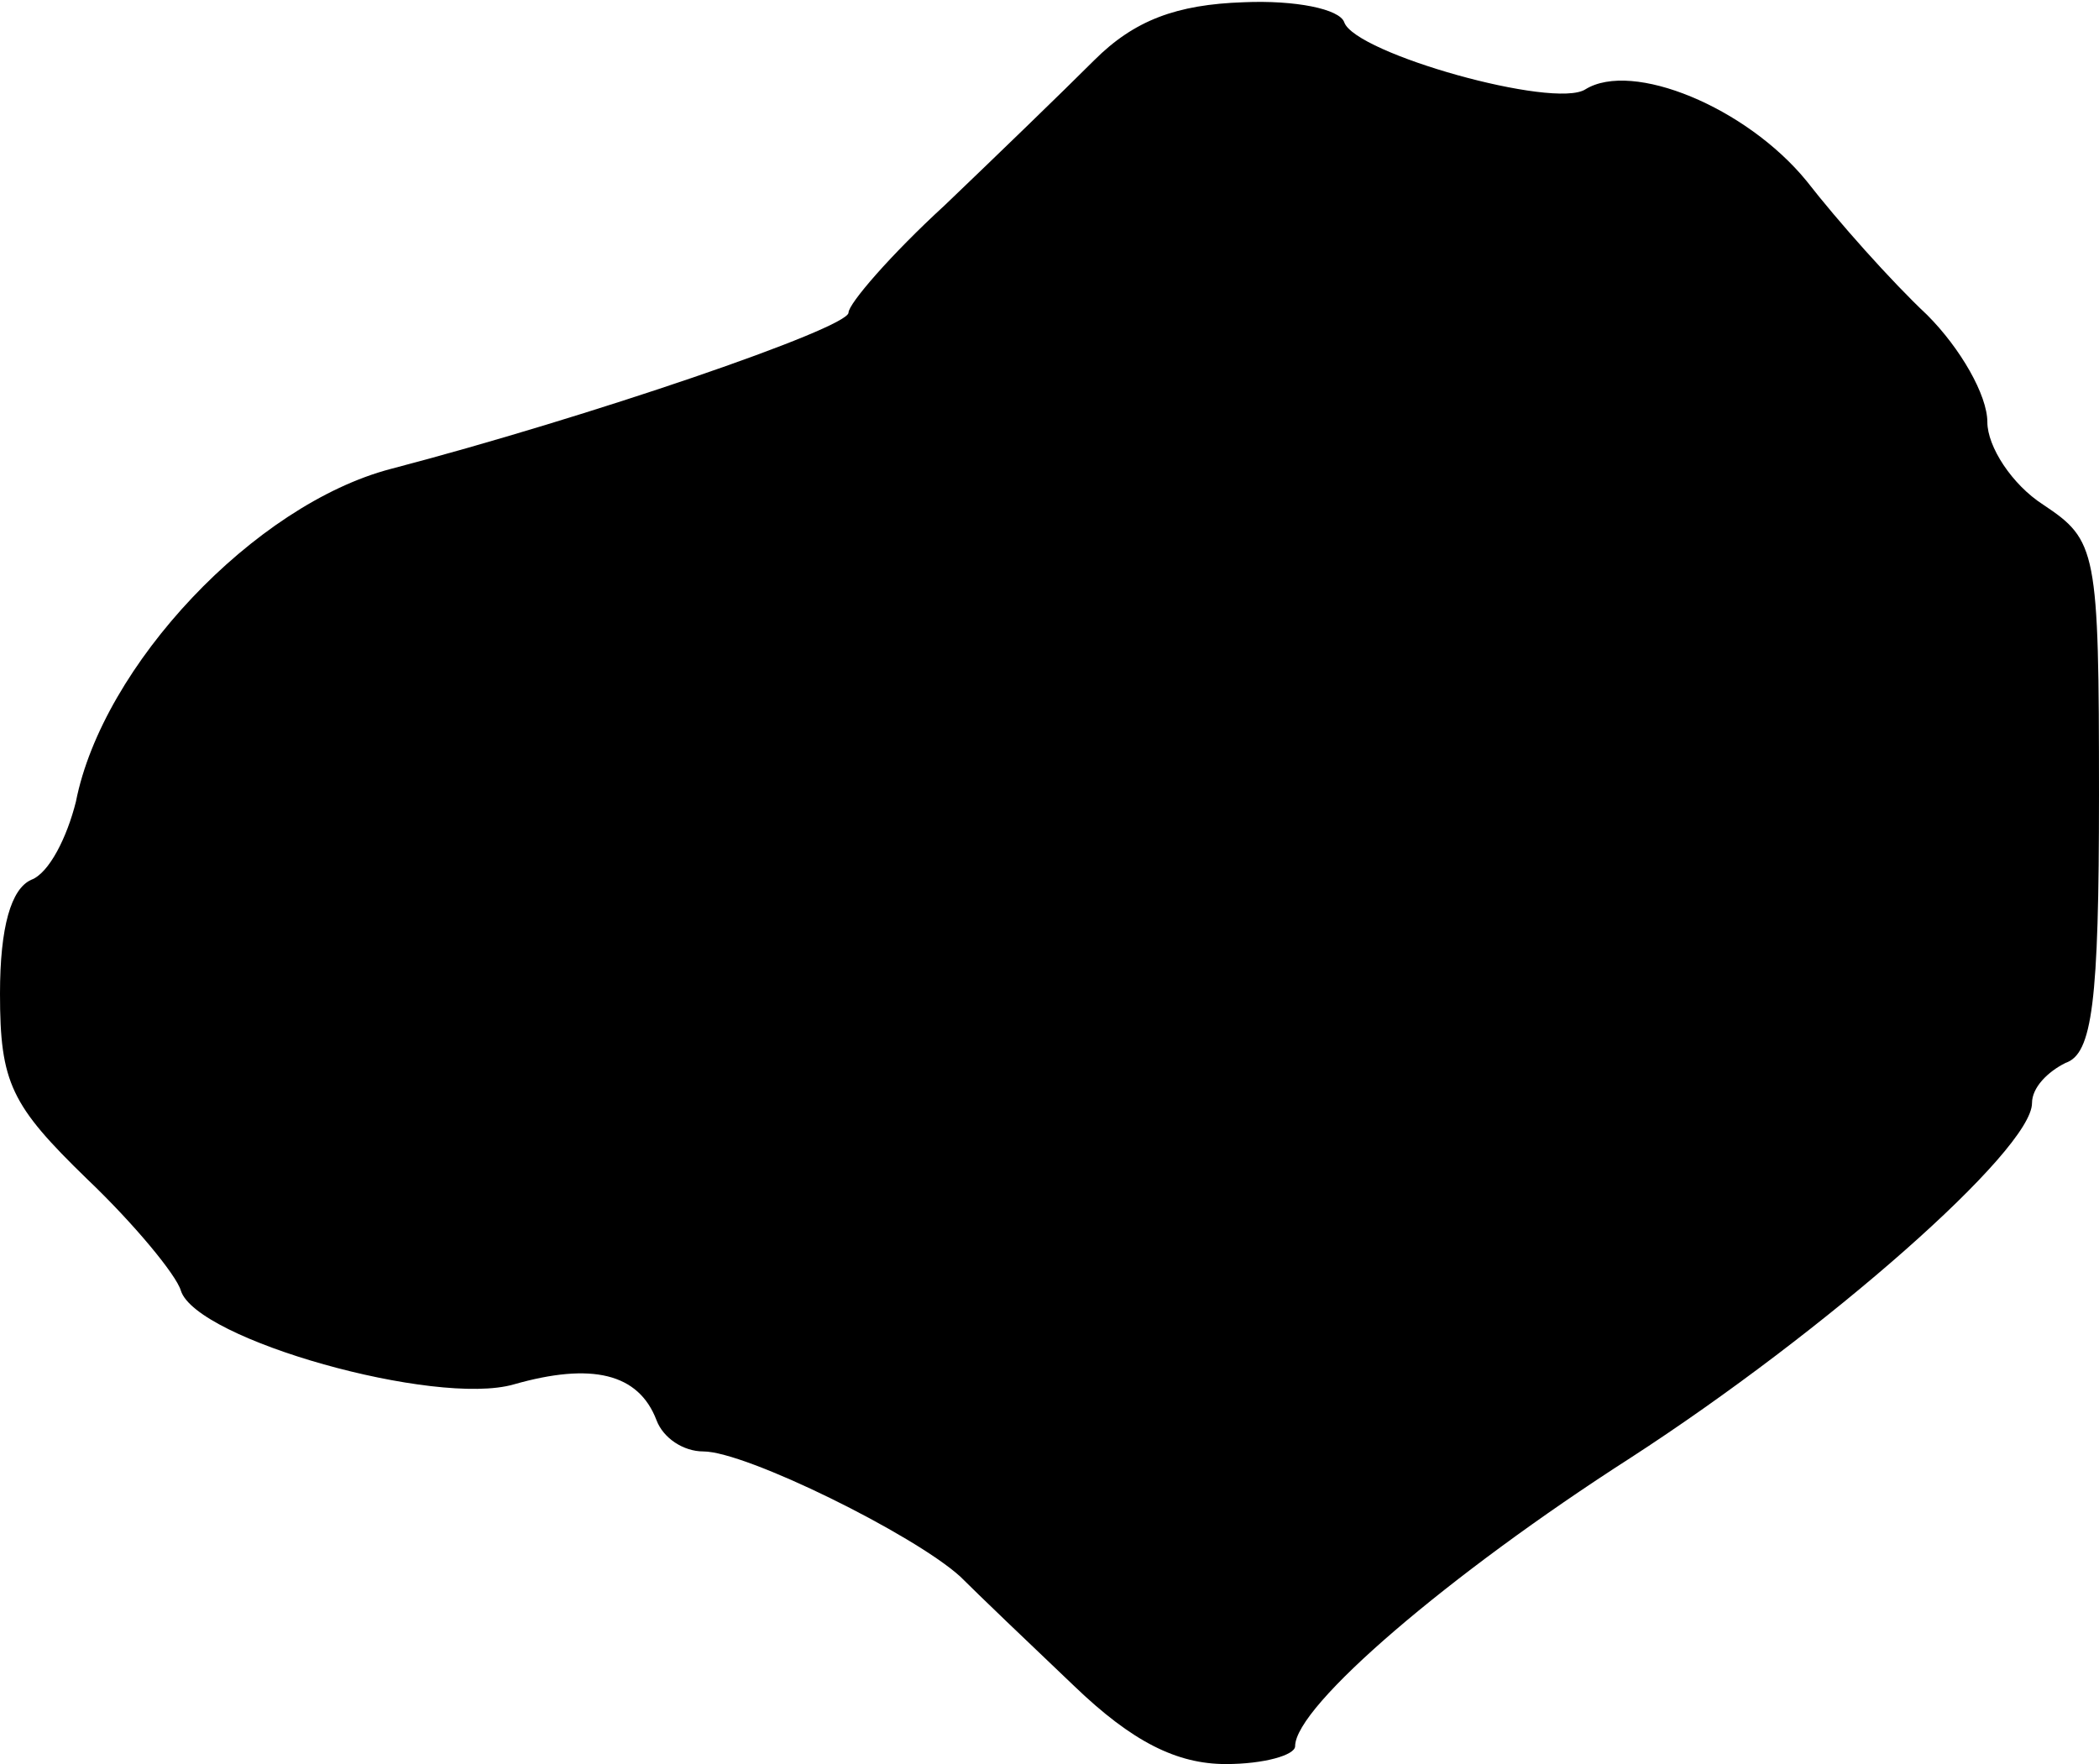<?xml version="1.0" standalone="no"?>
<!DOCTYPE svg PUBLIC "-//W3C//DTD SVG 20010904//EN"
 "http://www.w3.org/TR/2001/REC-SVG-20010904/DTD/svg10.dtd">
<svg version="1.0" xmlns="http://www.w3.org/2000/svg"
 width="94pt" height="79pt" viewBox="0 0 94 79"
 preserveAspectRatio="xMidYMid meet">
<g transform="translate(0,79) scale(0.1,-0.1)"
fill="#000000" stroke="none">
<path d="M490 763 c-14 -14 -44 -43 -67 -65 -24 -22 -43 -44 -43 -48 0 -7
-117 -47 -205 -70 -61 -16 -129 -88 -141 -149 -4 -16 -12 -32 -20 -35 -9 -4
-14 -21 -14 -51 0 -40 5 -50 39 -83 21 -20 40 -43 42 -50 7 -22 114 -52 149
-42 35 10 56 5 64 -16 3 -8 12 -14 21 -14 19 0 94 -37 115 -56 8 -8 31 -30 51
-49 26 -25 46 -35 68 -35 17 0 31 4 31 8 0 18 69 77 150 129 88 57 180 138
180 159 0 7 7 14 15 18 12 4 15 27 15 120 0 110 -1 114 -25 130 -14 9 -25 26
-25 37 0 12 -12 33 -27 48 -16 15 -40 42 -54 60 -27 33 -78 54 -99 41 -14 -9
-103 16 -108 30 -2 6 -22 10 -45 9 -30 -1 -49 -8 -67 -26z"/>
</g>
</svg>
